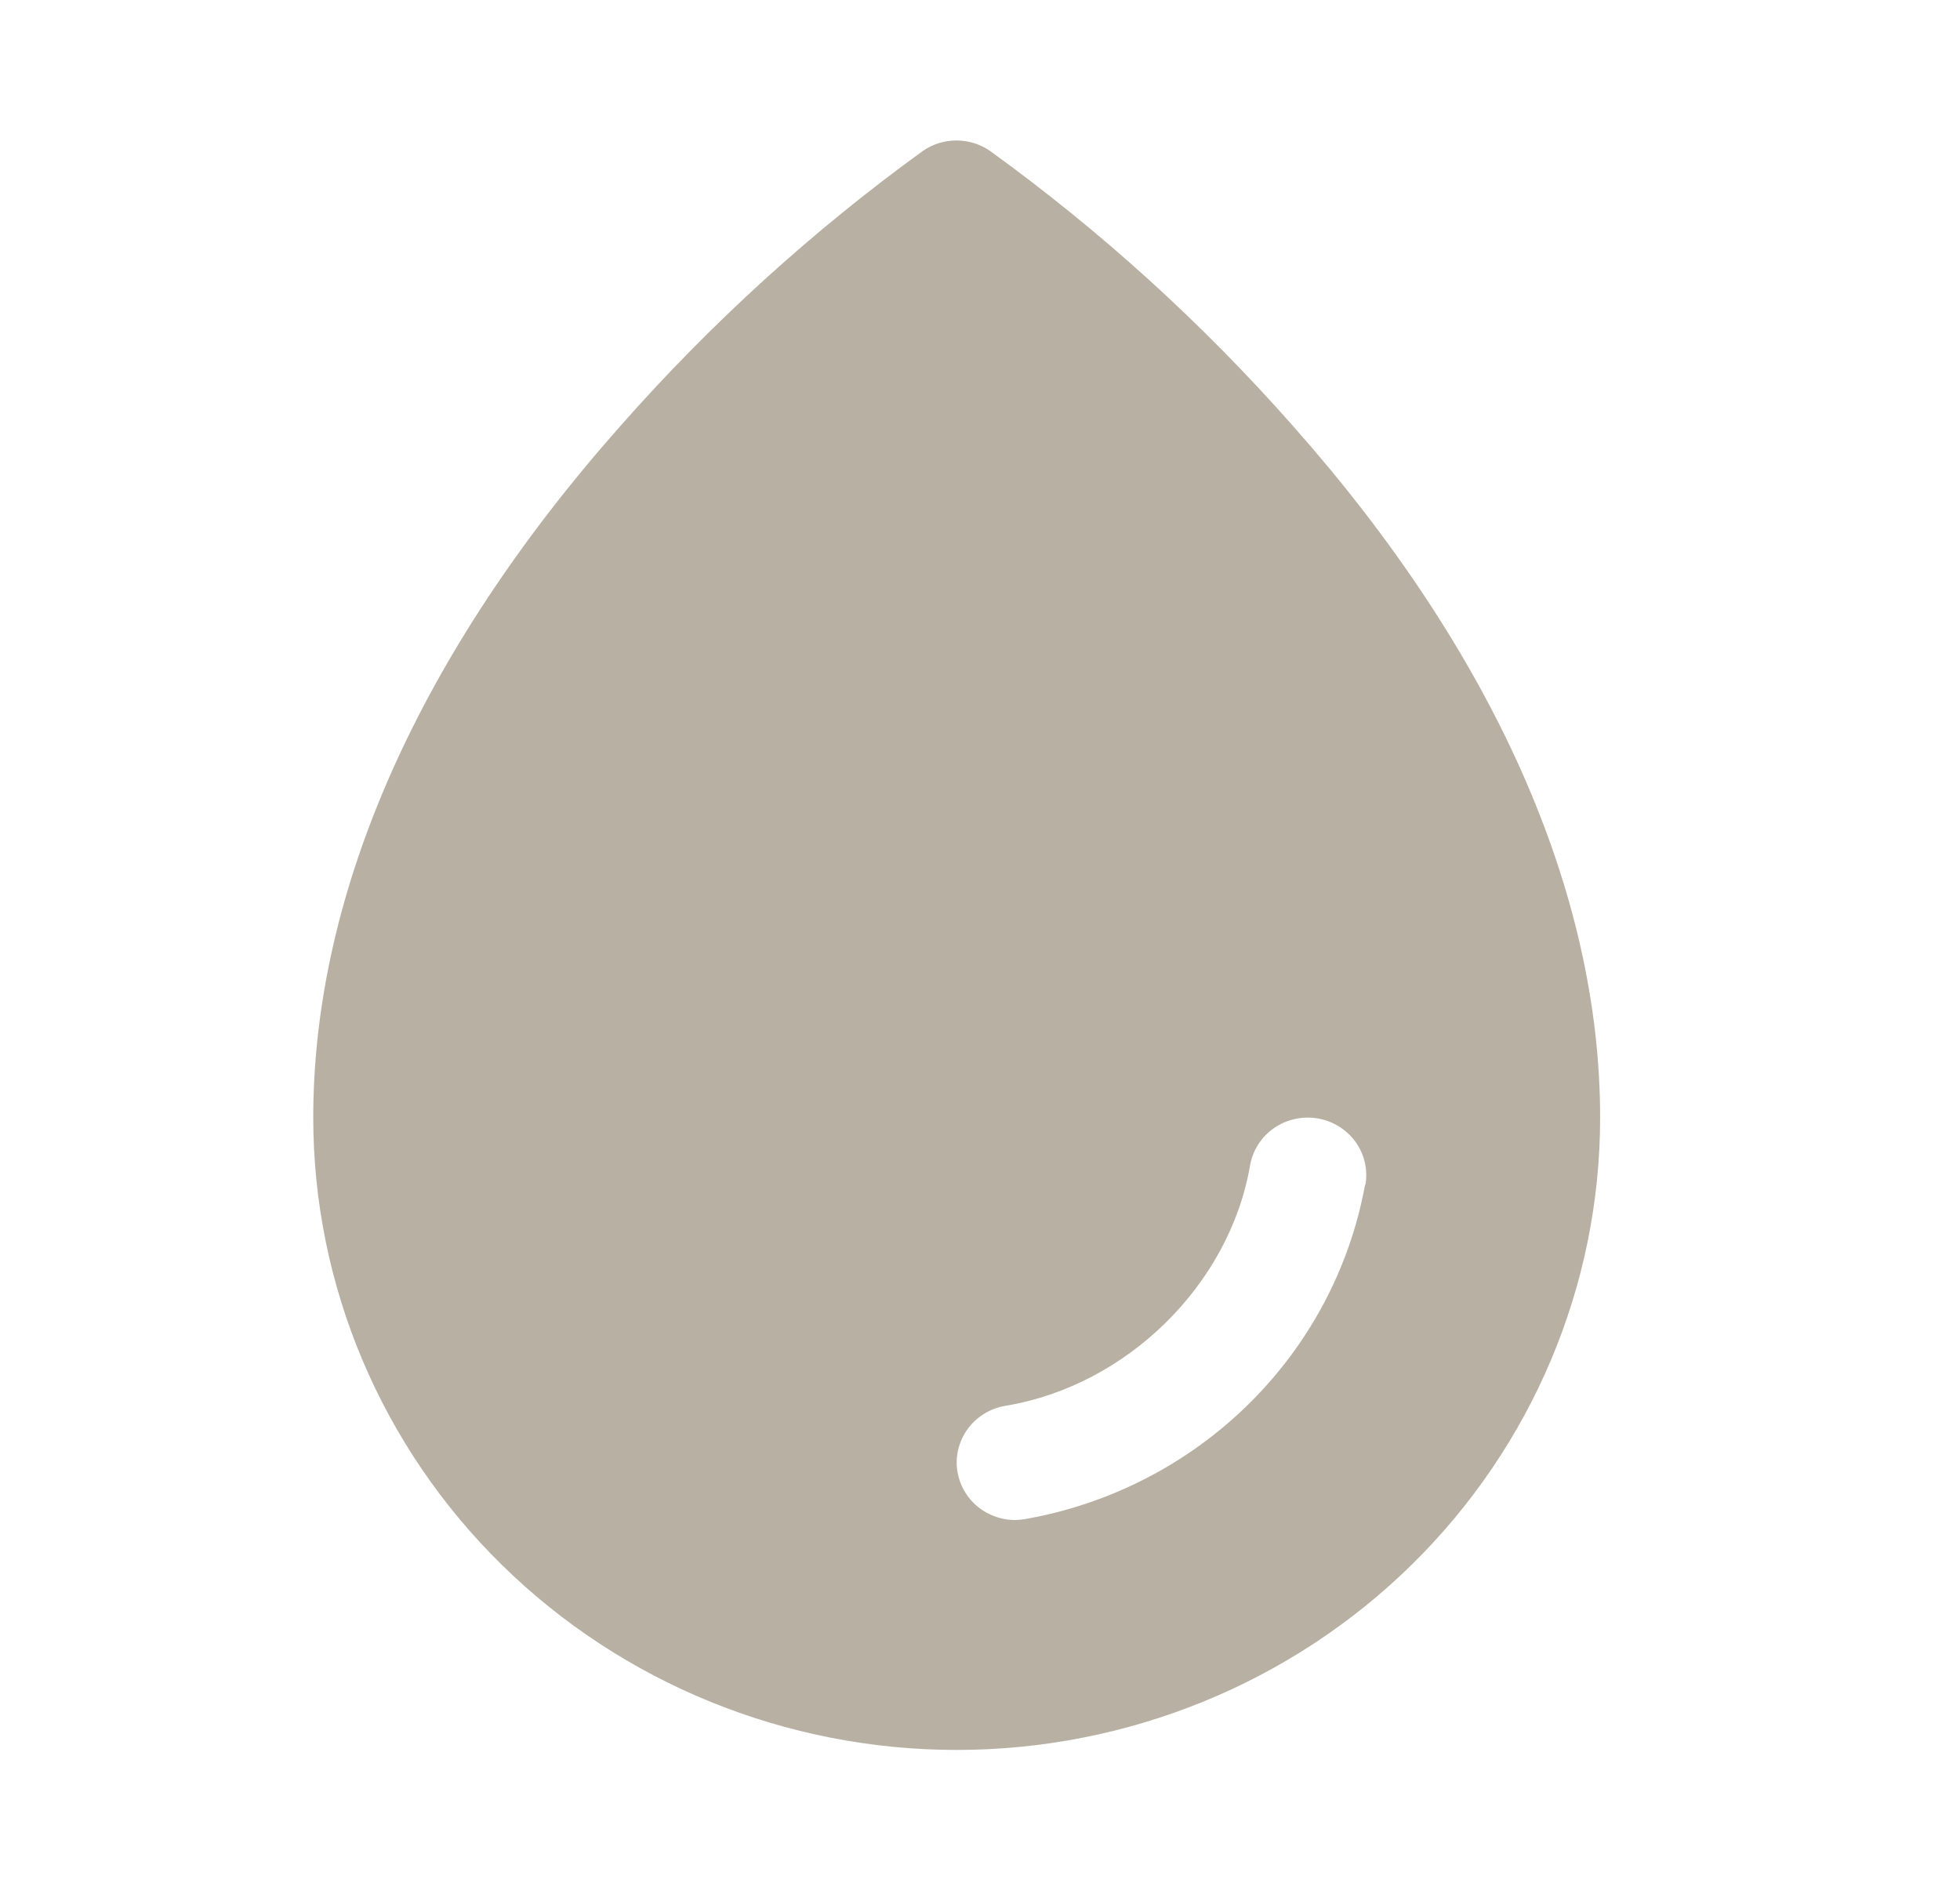 <svg width="28" height="27" viewBox="0 0 28 27" fill="none" xmlns="http://www.w3.org/2000/svg">
<path d="M18.472 6.087C17.182 4.623 15.73 3.304 14.143 2.156C14.002 2.059 13.835 2.007 13.663 2.007C13.492 2.007 13.324 2.059 13.184 2.156C11.599 3.305 10.15 4.624 8.862 6.087C5.991 9.328 4.475 12.745 4.475 15.968C4.475 18.364 5.444 20.662 7.167 22.356C8.891 24.05 11.229 25.002 13.667 25.002C16.105 25.002 18.443 24.05 20.167 22.356C21.891 20.662 22.859 18.364 22.859 15.968C22.859 12.745 21.344 9.328 18.472 6.087ZM19.501 16.927C19.284 18.116 18.702 19.212 17.832 20.066C16.963 20.921 15.848 21.493 14.638 21.705C14.593 21.712 14.548 21.716 14.503 21.717C14.293 21.717 14.091 21.639 13.937 21.5C13.783 21.36 13.688 21.169 13.67 20.963C13.653 20.758 13.715 20.554 13.843 20.391C13.972 20.229 14.158 20.119 14.365 20.085C16.096 19.799 17.564 18.356 17.858 16.652C17.895 16.437 18.017 16.245 18.198 16.119C18.379 15.993 18.604 15.943 18.822 15.979C19.041 16.016 19.235 16.136 19.364 16.314C19.492 16.491 19.543 16.712 19.506 16.927H19.501Z" fill="#B8B1A3"/>
</svg>
